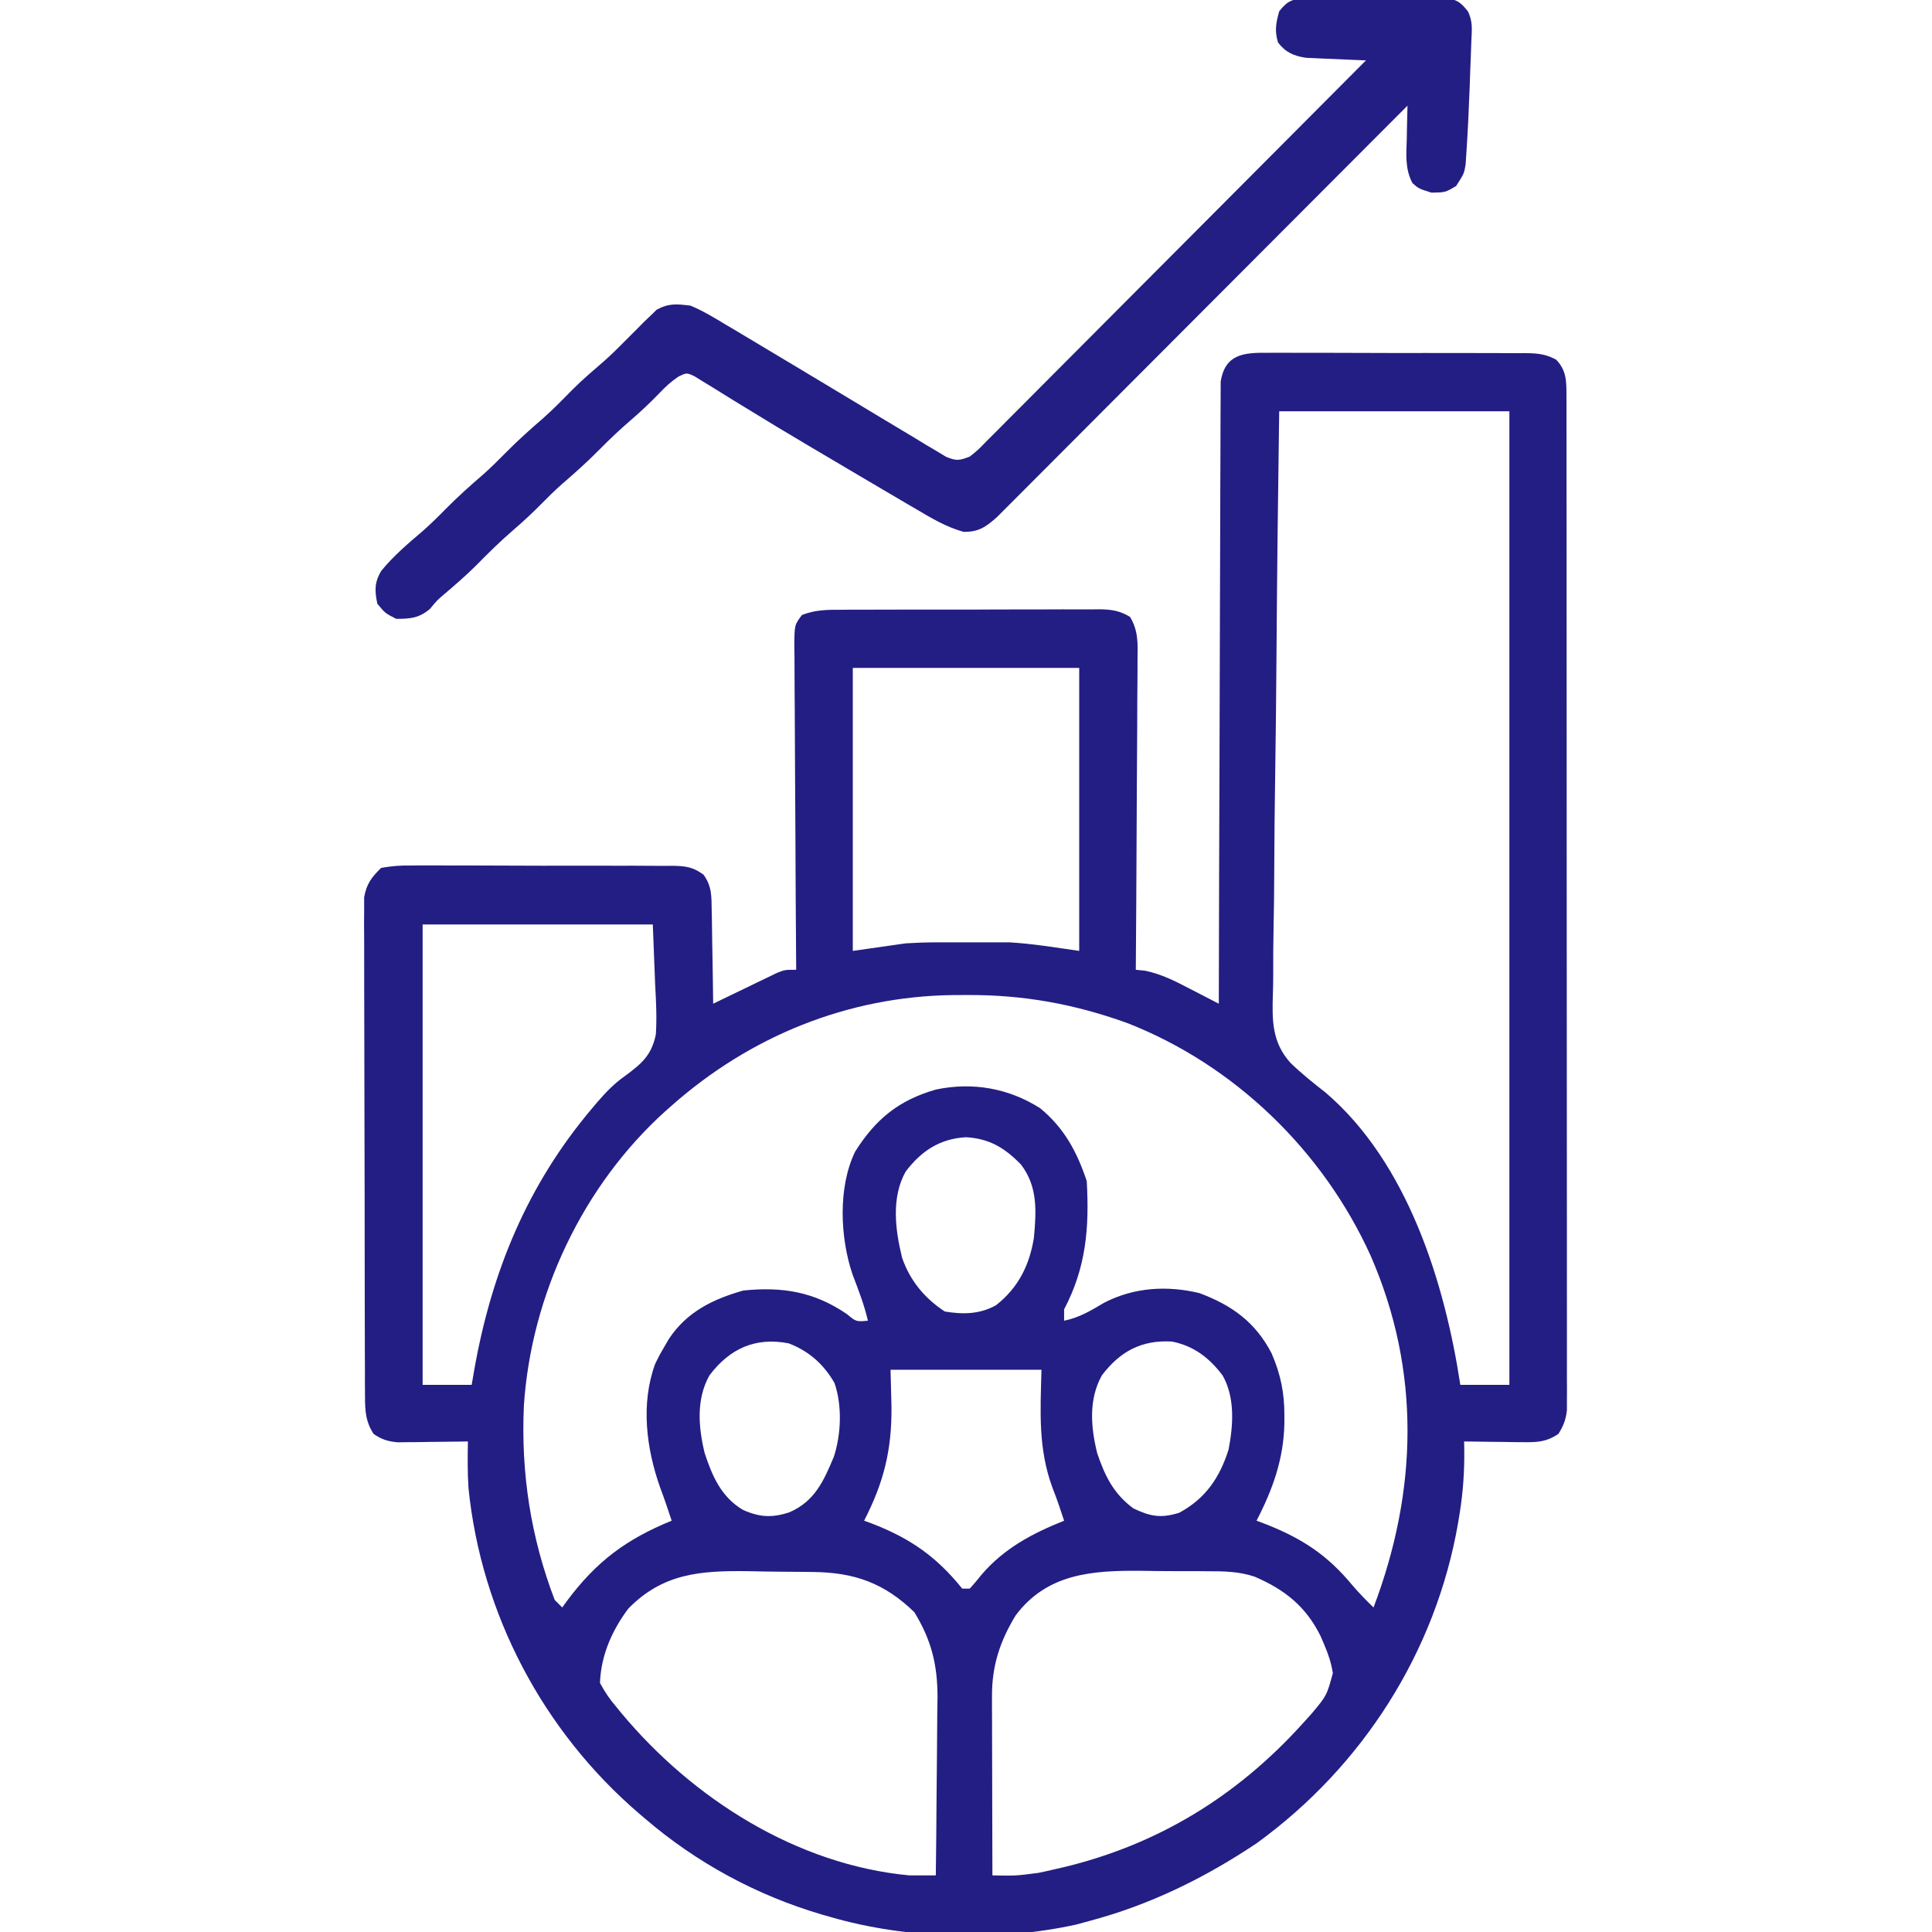 <svg width="512" height="512" viewBox="0 0 512 512" fill="none" xmlns="http://www.w3.org/2000/svg">
<g clip-path="url(#clip0_1643_464)">
<path d="M335.918 93.497C336.712 93.492 337.506 93.487 338.324 93.481C340.945 93.468 343.566 93.485 346.187 93.503C348.011 93.503 349.834 93.501 351.657 93.499C355.477 93.497 359.296 93.51 363.116 93.532C368.012 93.561 372.908 93.558 377.804 93.545C381.569 93.538 385.333 93.546 389.097 93.559C390.903 93.563 392.708 93.564 394.513 93.56C397.036 93.557 399.559 93.573 402.082 93.595C403.201 93.588 403.201 93.588 404.343 93.581C407.464 93.626 409.673 93.819 412.432 95.337C415.113 98.179 415.125 100.949 415.129 104.667C415.132 105.632 415.135 106.597 415.138 107.591C415.137 108.654 415.135 109.716 415.134 110.811C415.136 111.938 415.138 113.064 415.14 114.225C415.147 118.021 415.146 121.816 415.145 125.612C415.148 128.325 415.152 131.038 415.155 133.751C415.164 140.368 415.166 146.984 415.167 153.601C415.167 158.977 415.169 164.354 415.173 169.73C415.181 184.965 415.186 200.2 415.185 215.436C415.185 216.668 415.185 216.668 415.185 217.926C415.185 218.748 415.185 219.571 415.185 220.418C415.185 233.756 415.194 247.094 415.208 260.431C415.223 274.118 415.23 287.805 415.229 301.492C415.228 309.179 415.231 316.866 415.242 324.554C415.251 331.098 415.253 337.642 415.246 344.186C415.243 347.527 415.244 350.867 415.252 354.207C415.259 357.825 415.255 361.442 415.247 365.06C415.252 366.12 415.257 367.181 415.263 368.273C415.258 369.24 415.254 370.208 415.249 371.205C415.249 372.458 415.249 372.458 415.249 373.736C414.972 376.253 414.326 377.852 413 379.999C410.015 382.037 407.577 382.238 404.016 382.194C403.081 382.188 402.146 382.181 401.183 382.175C400.215 382.158 399.247 382.141 398.25 382.124C397.266 382.115 396.283 382.106 395.269 382.097C392.846 382.073 390.423 382.04 388 381.999C388.014 382.615 388.027 383.231 388.042 383.866C388.116 389.737 387.758 395.331 386.812 401.124C386.679 401.942 386.546 402.759 386.409 403.602C380.475 437.833 361.077 468.15 333 488.499C319.331 497.638 304.899 504.736 289 508.999C287.752 509.338 286.504 509.677 285.219 510.026C264.604 514.573 240.232 513.902 220 507.999C218.926 507.694 218.926 507.694 217.831 507.382C200.572 502.305 184.641 493.694 171 481.999C170.489 481.565 169.978 481.131 169.451 480.683C143.969 458.86 127.532 427.799 124.15 394.32C123.884 390.214 123.923 386.111 124 381.999C123.385 382.009 122.769 382.02 122.136 382.031C119.34 382.072 116.545 382.098 113.75 382.124C112.782 382.141 111.814 382.158 110.816 382.175C109.882 382.181 108.947 382.188 107.984 382.194C107.125 382.205 106.267 382.215 105.382 382.226C102.724 381.973 101.204 381.503 99 379.999C96.9 376.716 96.745 374.05 96.733 370.199C96.72 368.422 96.72 368.422 96.707 366.609C96.707 365.313 96.708 364.016 96.709 362.681C96.703 361.299 96.697 359.918 96.689 358.536C96.671 354.786 96.667 351.036 96.665 347.286C96.664 344.943 96.66 342.6 96.654 340.257C96.636 332.081 96.628 323.906 96.629 315.73C96.63 308.11 96.609 300.491 96.578 292.871C96.552 286.328 96.541 279.784 96.542 273.24C96.543 269.333 96.537 265.426 96.516 261.518C96.496 257.843 96.496 254.169 96.511 250.494C96.514 248.504 96.497 246.514 96.48 244.525C96.488 243.337 96.497 242.15 96.505 240.926C96.504 239.896 96.503 238.866 96.502 237.805C97.138 234.219 98.428 232.541 101 229.999C103.867 229.499 106.144 229.324 109.01 229.368C109.813 229.361 110.617 229.354 111.445 229.346C114.099 229.329 116.752 229.349 119.406 229.37C121.252 229.369 123.097 229.367 124.943 229.363C128.81 229.36 132.676 229.375 136.543 229.402C141.5 229.436 146.456 229.43 151.413 229.411C155.224 229.401 159.034 229.41 162.845 229.425C164.673 229.43 166.5 229.43 168.328 229.423C170.883 229.418 173.436 229.438 175.99 229.466C176.746 229.459 177.501 229.453 178.279 229.446C181.72 229.509 183.664 229.751 186.466 231.82C188.703 234.997 188.548 237.536 188.609 241.39C188.626 242.094 188.642 242.799 188.659 243.525C188.708 245.766 188.729 248.007 188.75 250.249C188.778 251.772 188.808 253.296 188.84 254.819C188.914 258.546 188.963 262.272 189 265.999C189.84 265.59 189.84 265.59 190.696 265.173C193.232 263.942 195.772 262.721 198.312 261.499C199.634 260.855 199.634 260.855 200.982 260.198C201.83 259.792 202.677 259.386 203.551 258.968C204.331 258.591 205.111 258.214 205.915 257.825C208 256.999 208 256.999 211 256.999C210.991 255.853 210.982 254.707 210.973 253.527C210.892 242.741 210.832 231.955 210.793 221.169C210.772 215.623 210.743 210.077 210.698 204.532C210.655 199.183 210.631 193.834 210.62 188.484C210.613 186.441 210.599 184.398 210.577 182.354C210.548 179.497 210.544 176.642 210.546 173.785C210.531 172.935 210.517 172.086 210.502 171.211C210.542 165.604 210.542 165.604 212.533 162.975C215.99 161.607 219.256 161.573 222.918 161.595C224.109 161.585 224.109 161.585 225.324 161.574C227.945 161.556 230.566 161.56 233.187 161.565C235.011 161.561 236.834 161.556 238.657 161.55C242.477 161.541 246.296 161.543 250.116 161.553C255.012 161.564 259.908 161.544 264.804 161.515C268.569 161.497 272.333 161.497 276.097 161.503C277.903 161.503 279.708 161.497 281.513 161.484C284.037 161.47 286.559 161.48 289.082 161.497C290.201 161.483 290.201 161.483 291.343 161.468C294.547 161.514 296.701 161.82 299.466 163.48C301.703 167.153 301.526 170.637 301.454 174.807C301.455 175.695 301.455 176.583 301.456 177.498C301.453 180.431 301.422 183.363 301.391 186.296C301.383 188.33 301.377 190.365 301.373 192.399C301.358 197.752 301.319 203.105 301.275 208.458C301.234 213.921 301.215 219.384 301.195 224.847C301.152 235.564 301.084 246.282 301 256.999C302.226 257.121 302.226 257.121 303.476 257.245C307.874 258.186 311.412 259.987 315.375 262.062C316.479 262.627 316.479 262.627 317.605 263.204C319.407 264.128 321.204 265.063 323 265.999C323.001 265.137 323.003 264.275 323.004 263.386C323.041 242.422 323.1 221.457 323.184 200.493C323.224 190.355 323.256 180.216 323.271 170.078C323.284 161.243 323.311 152.408 323.354 143.573C323.377 138.894 323.393 134.214 323.392 129.535C323.391 125.132 323.409 120.73 323.441 116.327C323.45 114.71 323.451 113.092 323.446 111.475C323.439 109.269 323.457 107.064 323.481 104.858C323.485 103.623 323.488 102.388 323.492 101.115C324.671 93.879 329.524 93.415 335.918 93.497ZM339 108.999C338.683 130.809 338.426 152.618 338.275 174.43C338.202 184.559 338.104 194.686 337.944 204.814C337.804 213.646 337.714 222.476 337.683 231.309C337.664 235.983 337.622 240.654 337.52 245.326C337.424 249.734 337.395 254.138 337.416 258.547C337.413 260.156 337.385 261.765 337.331 263.373C337.106 270.403 337.075 276.28 342.019 281.697C344.928 284.521 348.052 287.009 351.244 289.5C372.994 308.06 382.864 339.827 387 366.999C391.29 366.999 395.58 366.999 400 366.999C400 281.859 400 196.719 400 108.999C379.87 108.999 359.74 108.999 339 108.999ZM226 176.999C226 201.749 226 226.499 226 251.999C232.93 251.009 232.93 251.009 240 249.999C242.622 249.841 245.248 249.738 247.875 249.733C248.532 249.731 249.189 249.73 249.867 249.728C251.231 249.726 252.595 249.73 253.959 249.738C255.999 249.749 258.038 249.738 260.078 249.726C261.427 249.727 262.776 249.729 264.125 249.733C265.892 249.737 265.892 249.737 267.695 249.74C273.832 250.109 279.914 251.13 286 251.999C286 227.249 286 202.499 286 176.999C266.2 176.999 246.4 176.999 226 176.999ZM112 244.999C112 285.259 112 325.519 112 366.999C116.29 366.999 120.58 366.999 125 366.999C125.231 365.657 125.461 364.315 125.699 362.933C130.311 336.926 139.793 313.956 156.937 293.687C157.391 293.148 157.844 292.61 158.311 292.055C160.607 289.426 162.711 287.203 165.584 285.179C170.016 281.912 172.639 279.713 173.801 274.189C174.097 269.756 173.871 265.371 173.625 260.937C173.419 255.677 173.212 250.418 173 244.999C152.87 244.999 132.74 244.999 112 244.999ZM178 292.999C177.476 293.461 176.951 293.924 176.411 294.4C154.455 314.157 140.756 343.172 138.831 372.573C138.045 390.37 140.633 407.336 147 423.999C147.66 424.659 148.32 425.319 149 425.999C149.401 425.442 149.802 424.885 150.215 424.312C158.013 413.844 165.883 407.943 178 402.999C177.025 400.034 176.033 397.087 174.93 394.167C171.269 383.824 169.764 371.982 173.625 361.437C174.746 359.14 174.746 359.14 176 356.999C176.424 356.272 176.848 355.545 177.285 354.796C182.034 347.653 188.895 344.297 197 341.999C207.376 340.942 215.81 342.343 224.437 348.249C226.896 350.281 226.896 350.281 230 349.999C229.044 345.766 227.47 341.804 225.937 337.753C222.621 328.011 222.039 314.64 226.609 305.21C232.066 296.535 238.222 291.556 248 288.749C257.649 286.696 267.268 288.346 275.66 293.694C282.043 298.959 285.413 305.238 288 312.999C288.693 325.376 287.86 335.836 282 346.999C282 347.989 282 348.979 282 349.999C286.034 349.187 289.077 347.33 292.586 345.253C300.458 341.164 309.249 340.613 317.851 342.687C326.489 345.895 332.728 350.426 336.992 358.655C339.369 364.184 340.388 369.044 340.375 375.062C340.374 376.175 340.374 376.175 340.372 377.311C340.174 386.679 337.274 394.732 333 402.999C334.16 403.436 334.16 403.436 335.344 403.882C345.047 407.701 351.714 412.037 358.359 420.069C360.138 422.161 362.038 424.08 364 425.999C375.672 395.226 376.594 363.386 363.25 332.812C350.667 304.998 327.125 282.156 298.585 271.06C284.605 266.045 271.138 263.615 256.25 263.687C254.402 263.695 254.402 263.695 252.516 263.704C224.656 264.074 198.832 274.578 178 292.999ZM240 310.499C236.152 317.389 237.248 325.907 239.062 333.312C241.154 339.387 245.026 344.043 250.375 347.562C255.189 348.364 259.661 348.322 263.996 345.87C269.857 341.244 272.837 335.298 274 327.999C274.634 320.92 275.05 314.531 270.605 308.655C266.311 304.226 262.252 301.739 256 301.374C249.042 301.78 244.159 305 240 310.499ZM188 364.499C184.46 370.871 185.087 378.18 186.734 385.069C188.77 391.192 191.091 396.645 196.816 400.093C201.229 402.096 204.587 402.295 209.187 400.776C215.894 397.9 218.315 392.443 221 385.999C222.929 379.991 223.199 372.518 221.164 366.546C218.33 361.562 214.37 358.042 209 355.999C200.152 354.283 193.368 357.402 188 364.499ZM292 364.499C288.457 370.877 289.063 378.22 290.769 385.104C292.826 391.177 295.118 395.875 300.375 399.749C304.917 401.912 307.703 402.409 312.562 400.874C319.514 397.082 323.238 391.579 325.586 384.144C326.832 377.69 327.33 370.355 324 364.499C320.475 359.839 316.342 356.647 310.543 355.522C302.528 355.055 296.805 358.146 292 364.499ZM236 362.999C236.124 367.794 236.124 367.794 236.25 372.687C236.371 384.129 234.262 392.761 229 402.999C229.762 403.279 230.524 403.558 231.308 403.847C241.351 407.746 248.285 412.656 255 420.999C255.66 420.999 256.32 420.999 257 420.999C258.068 419.833 259.08 418.614 260.062 417.374C266.07 410.334 273.509 406.411 282 402.999C281.042 400.07 280.069 397.172 278.93 394.308C275.076 383.818 275.713 374.11 276 362.999C262.8 362.999 249.6 362.999 236 362.999ZM166.5 426.312C162.159 432.112 159.26 438.72 159 445.999C160.334 448.46 161.471 450.168 163.25 452.249C163.706 452.807 164.162 453.365 164.632 453.94C183.482 476.595 211.062 494.198 241 496.999C243.333 497.008 245.667 497.009 248 496.999C248.093 489.74 248.164 482.481 248.207 475.222C248.228 471.85 248.256 468.478 248.302 465.106C248.35 461.219 248.373 457.332 248.391 453.444C248.411 452.249 248.432 451.054 248.453 449.823C248.455 441.191 246.833 434.615 242.312 427.249C234.343 419.495 226.361 416.699 215.43 416.593C214.512 416.581 213.595 416.57 212.649 416.558C210.711 416.539 208.773 416.526 206.835 416.519C203.904 416.499 200.977 416.437 198.047 416.374C185.646 416.234 175.653 416.926 166.5 426.312ZM269.176 428.073C265.009 434.898 262.867 441.414 262.886 449.432C262.886 450.493 262.887 451.553 262.887 452.646C262.892 453.78 262.897 454.913 262.902 456.081C262.904 457.25 262.905 458.42 262.907 459.624C262.912 463.353 262.925 467.082 262.937 470.812C262.942 473.342 262.947 475.873 262.951 478.403C262.962 484.602 262.979 490.8 263 496.999C269.115 497.119 269.115 497.119 275.156 496.335C275.86 496.186 276.564 496.037 277.29 495.883C278.019 495.715 278.748 495.547 279.5 495.374C280.279 495.196 281.058 495.018 281.86 494.834C306.843 488.849 327.776 476.002 345 456.999C345.834 456.08 346.668 455.161 347.527 454.214C351.596 449.359 351.596 449.359 353.219 443.401C352.786 440.71 352.07 438.504 351 435.999C350.66 435.202 350.319 434.406 349.969 433.585C346.065 425.699 340.472 421.27 332.496 417.835C328.319 416.436 324.291 416.388 319.918 416.397C318.982 416.389 318.047 416.38 317.083 416.371C315.116 416.36 313.149 416.359 311.181 416.368C308.205 416.374 305.232 416.327 302.256 416.276C289.464 416.192 277.532 416.957 269.176 428.073Z" fill="#231E84"/>
<path d="M346.332 -0.389C347.203 -0.399 348.074 -0.408 348.971 -0.418C349.909 -0.412 350.846 -0.406 351.812 -0.4C352.778 -0.402 353.743 -0.405 354.737 -0.408C356.778 -0.41 358.819 -0.405 360.86 -0.392C363.988 -0.376 367.114 -0.392 370.242 -0.411C372.224 -0.409 374.206 -0.405 376.187 -0.4C377.125 -0.406 378.062 -0.412 379.028 -0.418C379.899 -0.409 380.77 -0.399 381.668 -0.389C382.434 -0.387 383.2 -0.385 383.989 -0.382C386.534 0.1 387.394 1.009 389 2.999C390.399 5.796 390.027 7.992 389.914 11.116C389.848 12.988 389.848 12.988 389.781 14.897C389.73 16.21 389.678 17.522 389.625 18.874C389.559 20.784 389.559 20.784 389.492 22.733C389.271 28.739 388.998 34.741 388.594 40.737C388.531 41.676 388.469 42.615 388.404 43.582C388 45.999 388 45.999 385.875 49.311C383 50.999 383 50.999 379.375 51.061C376 49.999 376 49.999 374.301 48.511C372.31 44.667 372.683 41.005 372.812 36.749C372.826 35.908 372.839 35.068 372.853 34.202C372.889 32.134 372.942 30.066 373 27.999C372.432 28.569 371.863 29.139 371.277 29.727C357.454 43.595 343.625 57.457 329.789 71.313C323.099 78.014 316.41 84.717 309.726 91.424C303.901 97.269 298.072 103.111 292.239 108.948C289.15 112.04 286.063 115.133 282.98 118.231C280.078 121.145 277.172 124.056 274.263 126.962C273.195 128.03 272.129 129.1 271.065 130.172C269.613 131.634 268.155 133.09 266.695 134.544C265.88 135.361 265.065 136.178 264.226 137.019C261.265 139.653 259.322 141.028 255.324 140.94C250.706 139.633 246.925 137.375 242.812 134.936C241.907 134.409 241.001 133.882 240.068 133.338C237.039 131.57 234.019 129.786 231 127.999C229.923 127.364 228.846 126.728 227.736 126.074C224.343 124.073 220.952 122.068 217.562 120.061C216.431 119.392 215.299 118.723 214.134 118.034C208.572 114.739 203.033 111.414 197.531 108.018C196.522 107.403 195.514 106.787 194.474 106.153C192.575 104.993 190.683 103.819 188.801 102.632C187.96 102.121 187.12 101.611 186.254 101.085C185.525 100.632 184.796 100.178 184.045 99.711C181.978 98.751 181.978 98.751 179.837 99.776C177.87 101.086 176.37 102.468 174.75 104.186C172.28 106.736 169.758 109.127 167.062 111.436C164.254 113.855 161.6 116.358 159 118.999C155.778 122.271 152.414 125.292 148.933 128.284C147.045 129.959 145.268 131.698 143.5 133.499C141.109 135.933 138.649 138.212 136.062 140.436C132.538 143.472 129.277 146.701 126.015 150.014C123.363 152.626 120.573 155.049 117.738 157.46C115.861 159.054 115.861 159.054 113.937 161.374C111.022 163.819 108.753 163.999 105 163.999C102.062 162.499 102.062 162.499 100 159.999C99.282 156.543 99.195 154.319 101.074 151.237C104.281 147.328 108.087 144.081 111.93 140.815C114.049 138.956 116.024 137.009 118 134.999C121.2 131.749 124.542 128.752 128 125.78C130.083 123.925 132.043 121.987 134 119.999C137.2 116.749 140.542 113.752 144 110.78C146.789 108.296 149.377 105.632 151.996 102.972C154.581 100.427 157.312 98.081 160.062 95.718C161.974 94.022 163.772 92.259 165.562 90.436C166.707 89.289 167.853 88.143 169 86.999C169.576 86.414 170.152 85.828 170.746 85.225C171.325 84.676 171.904 84.127 172.5 83.561C173.258 82.821 173.258 82.821 174.031 82.065C177.237 80.329 179.389 80.554 183 80.999C186.309 82.387 189.312 84.2 192.375 86.061C193.283 86.597 194.19 87.132 195.126 87.683C198.094 89.439 201.047 91.217 204 92.999C206.029 94.214 208.059 95.429 210.09 96.643C214.259 99.142 218.427 101.643 222.594 104.147C224.164 105.09 224.164 105.09 225.765 106.053C227.973 107.381 230.179 108.712 232.383 110.047C235.686 112.043 238.998 114.022 242.312 115.999C243.327 116.617 244.341 117.235 245.386 117.871C246.327 118.429 247.268 118.987 248.238 119.561C249.476 120.306 249.476 120.306 250.739 121.065C253.493 122.203 254.248 122.048 257 120.999C259.231 119.211 259.231 119.211 261.467 116.892C262.356 116.008 263.245 115.123 264.161 114.211C265.138 113.223 266.116 112.235 267.093 111.247C268.127 110.211 269.162 109.177 270.198 108.143C273.008 105.334 275.809 102.515 278.608 99.695C281.535 96.749 284.47 93.812 287.404 90.874C292.96 85.309 298.508 79.737 304.053 74.162C310.366 67.815 316.688 61.477 323.011 55.139C336.017 42.102 349.012 29.054 362 15.999C360.747 15.95 359.494 15.901 358.203 15.85C356.552 15.775 354.901 15.7 353.25 15.624C352.012 15.578 352.012 15.578 350.75 15.53C349.551 15.472 349.551 15.472 348.328 15.413C347.595 15.382 346.862 15.35 346.106 15.318C342.885 14.83 340.655 13.872 338.687 11.249C337.741 8.152 338.142 6.099 339 2.999C341.23 0.108 342.733 -0.378 346.332 -0.389Z" fill="#231E84"/>
</g>
<defs>
<clipPath id="clip0_1643_464">
<rect width="512" height="512" fill="white"/>
</clipPath>
</defs>
</svg>
